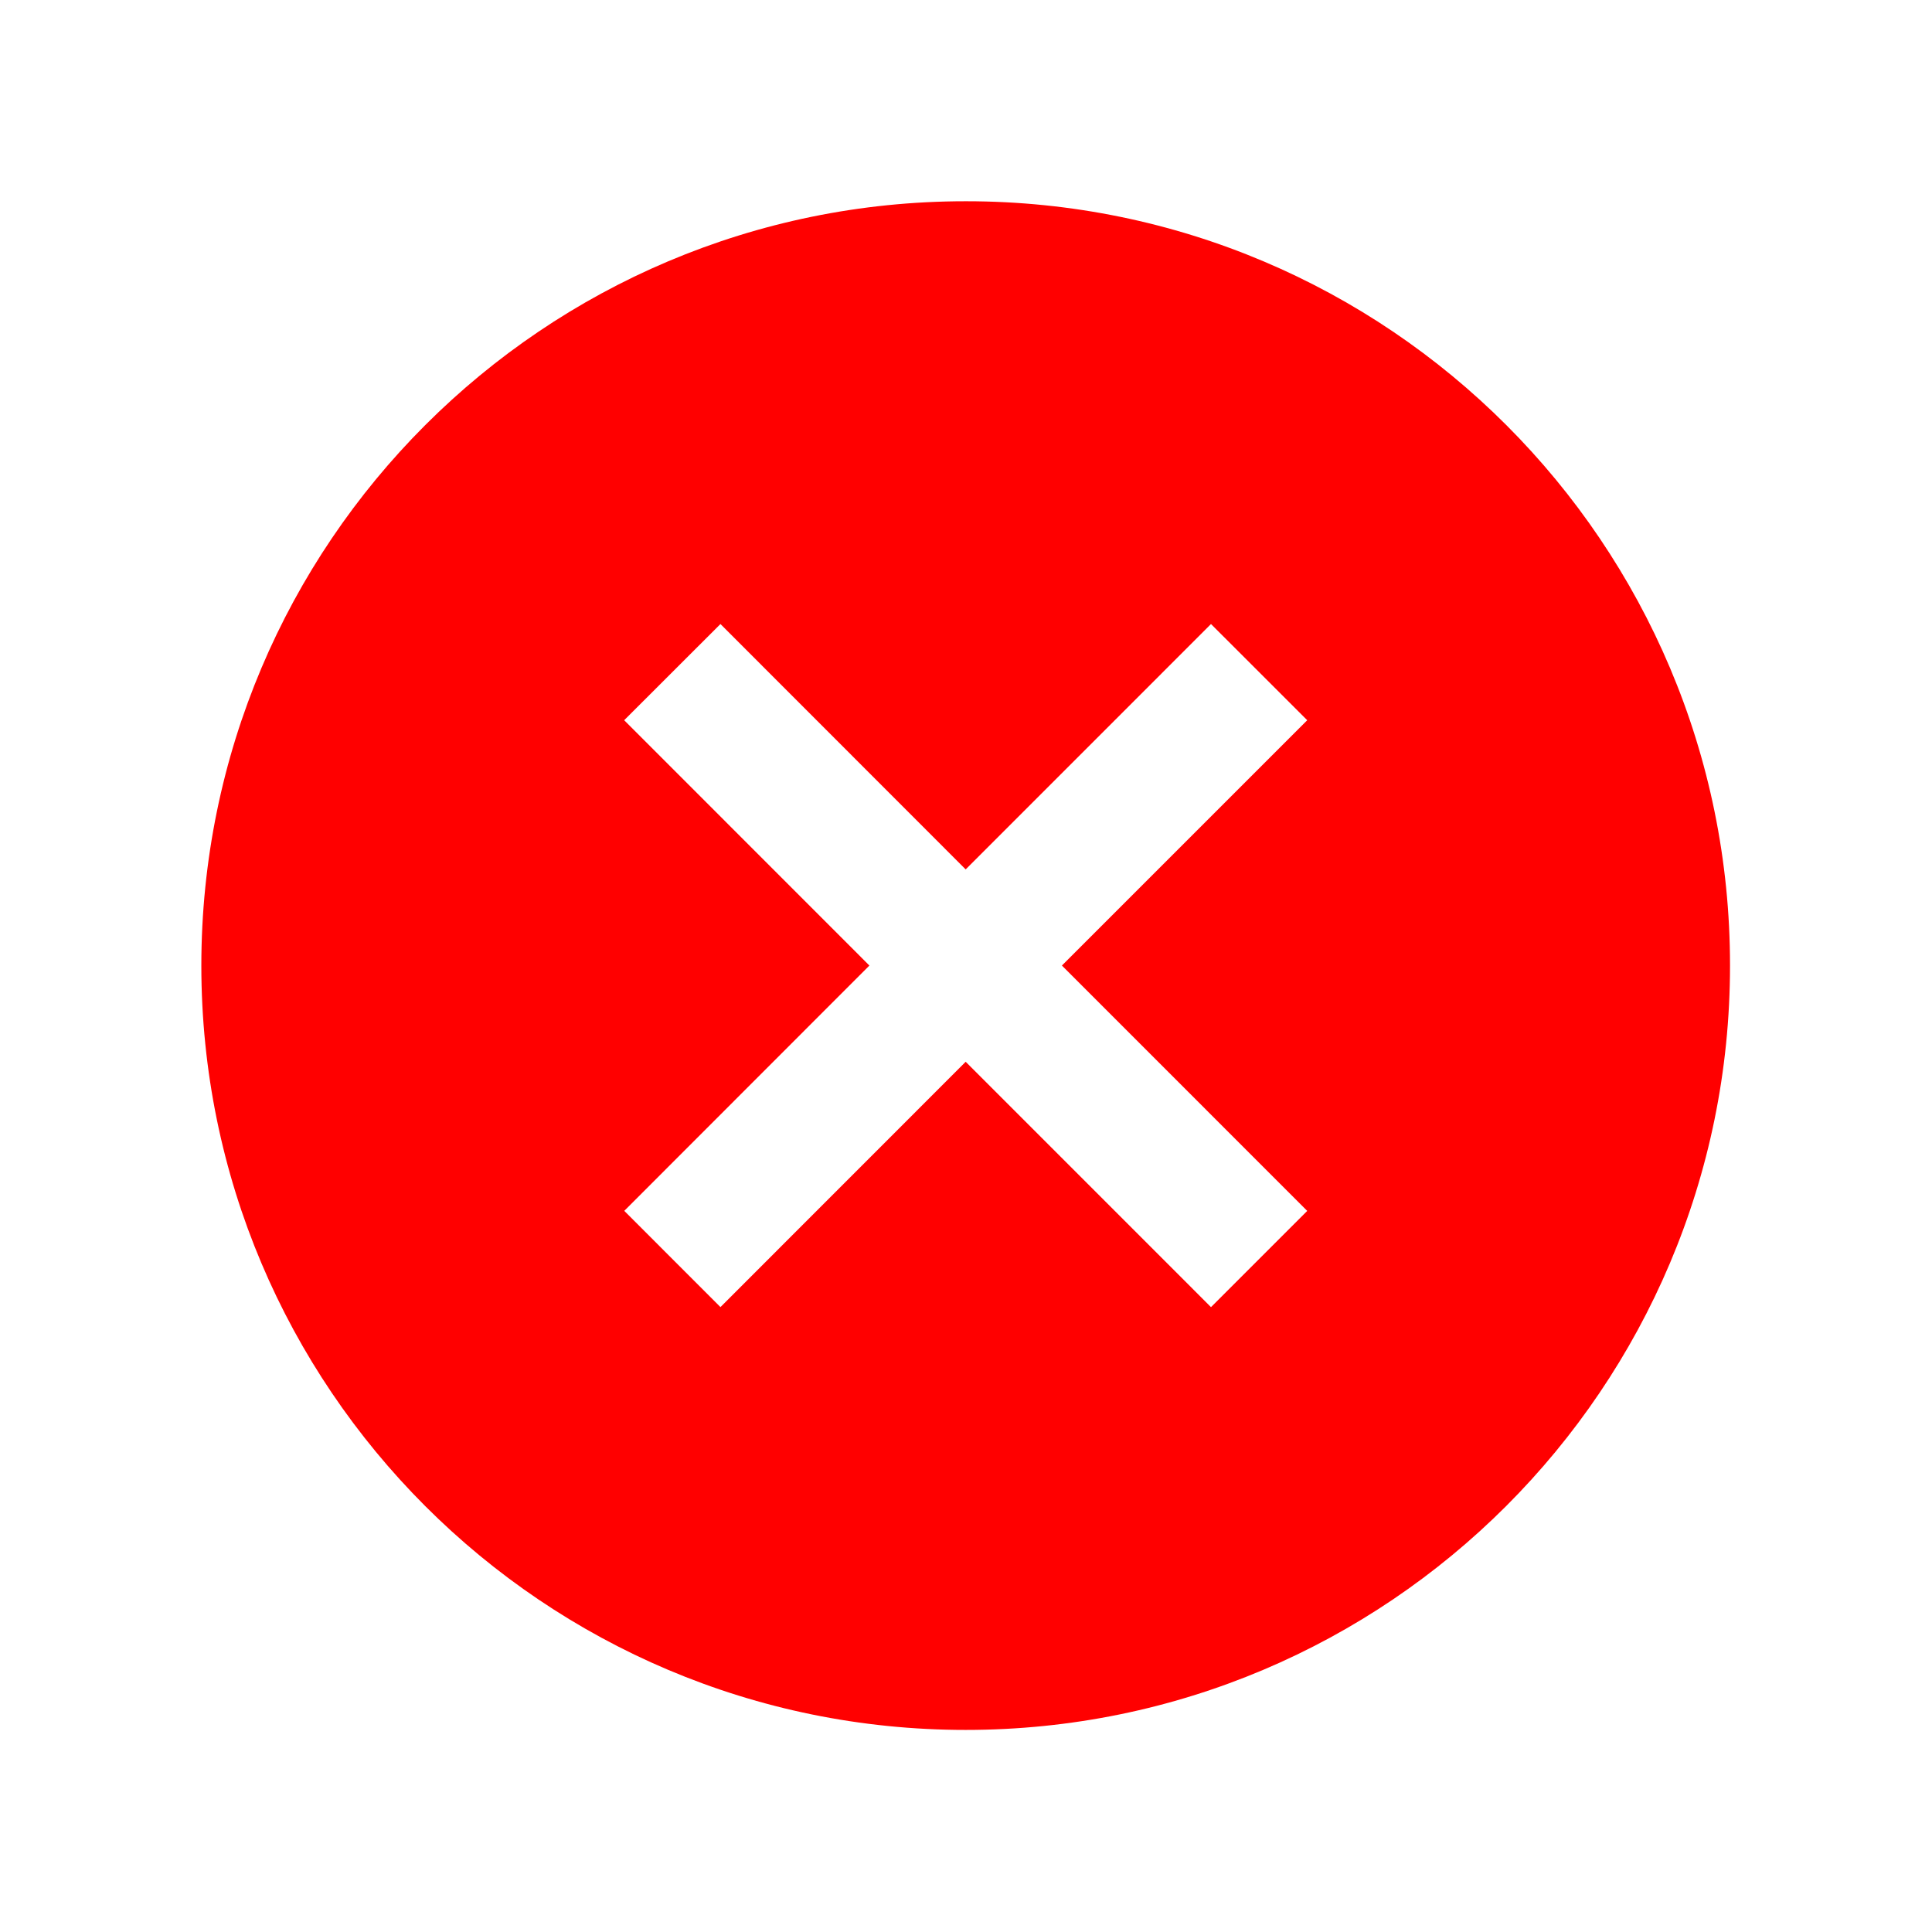 <svg width="42" height="42" xmlns="http://www.w3.org/2000/svg" xmlns:xlink="http://www.w3.org/1999/xlink" xml:space="preserve" overflow="hidden"><defs><clipPath id="clip0"><rect x="94" y="437" width="42" height="42"/></clipPath></defs><g clip-path="url(#clip0)" transform="translate(-94 -437)"><path d="M114.993 441.375C105.817 441.375 98.377 448.814 98.377 457.991 98.376 467.168 105.816 474.607 114.993 474.607 124.169 474.608 131.609 467.169 131.609 457.992 131.609 457.991 131.609 457.991 131.609 457.99 131.613 448.817 124.179 441.378 115.007 441.375 115.002 441.375 114.998 441.375 114.993 441.375ZM122.418 463.324 120.326 465.416 114.993 460.082 109.662 465.415 107.571 463.323 112.9 457.99 107.569 452.657 109.662 450.566 114.993 455.9 120.326 450.566 122.418 452.657 117.085 457.99Z" fill="#FF0000"/></g></svg>